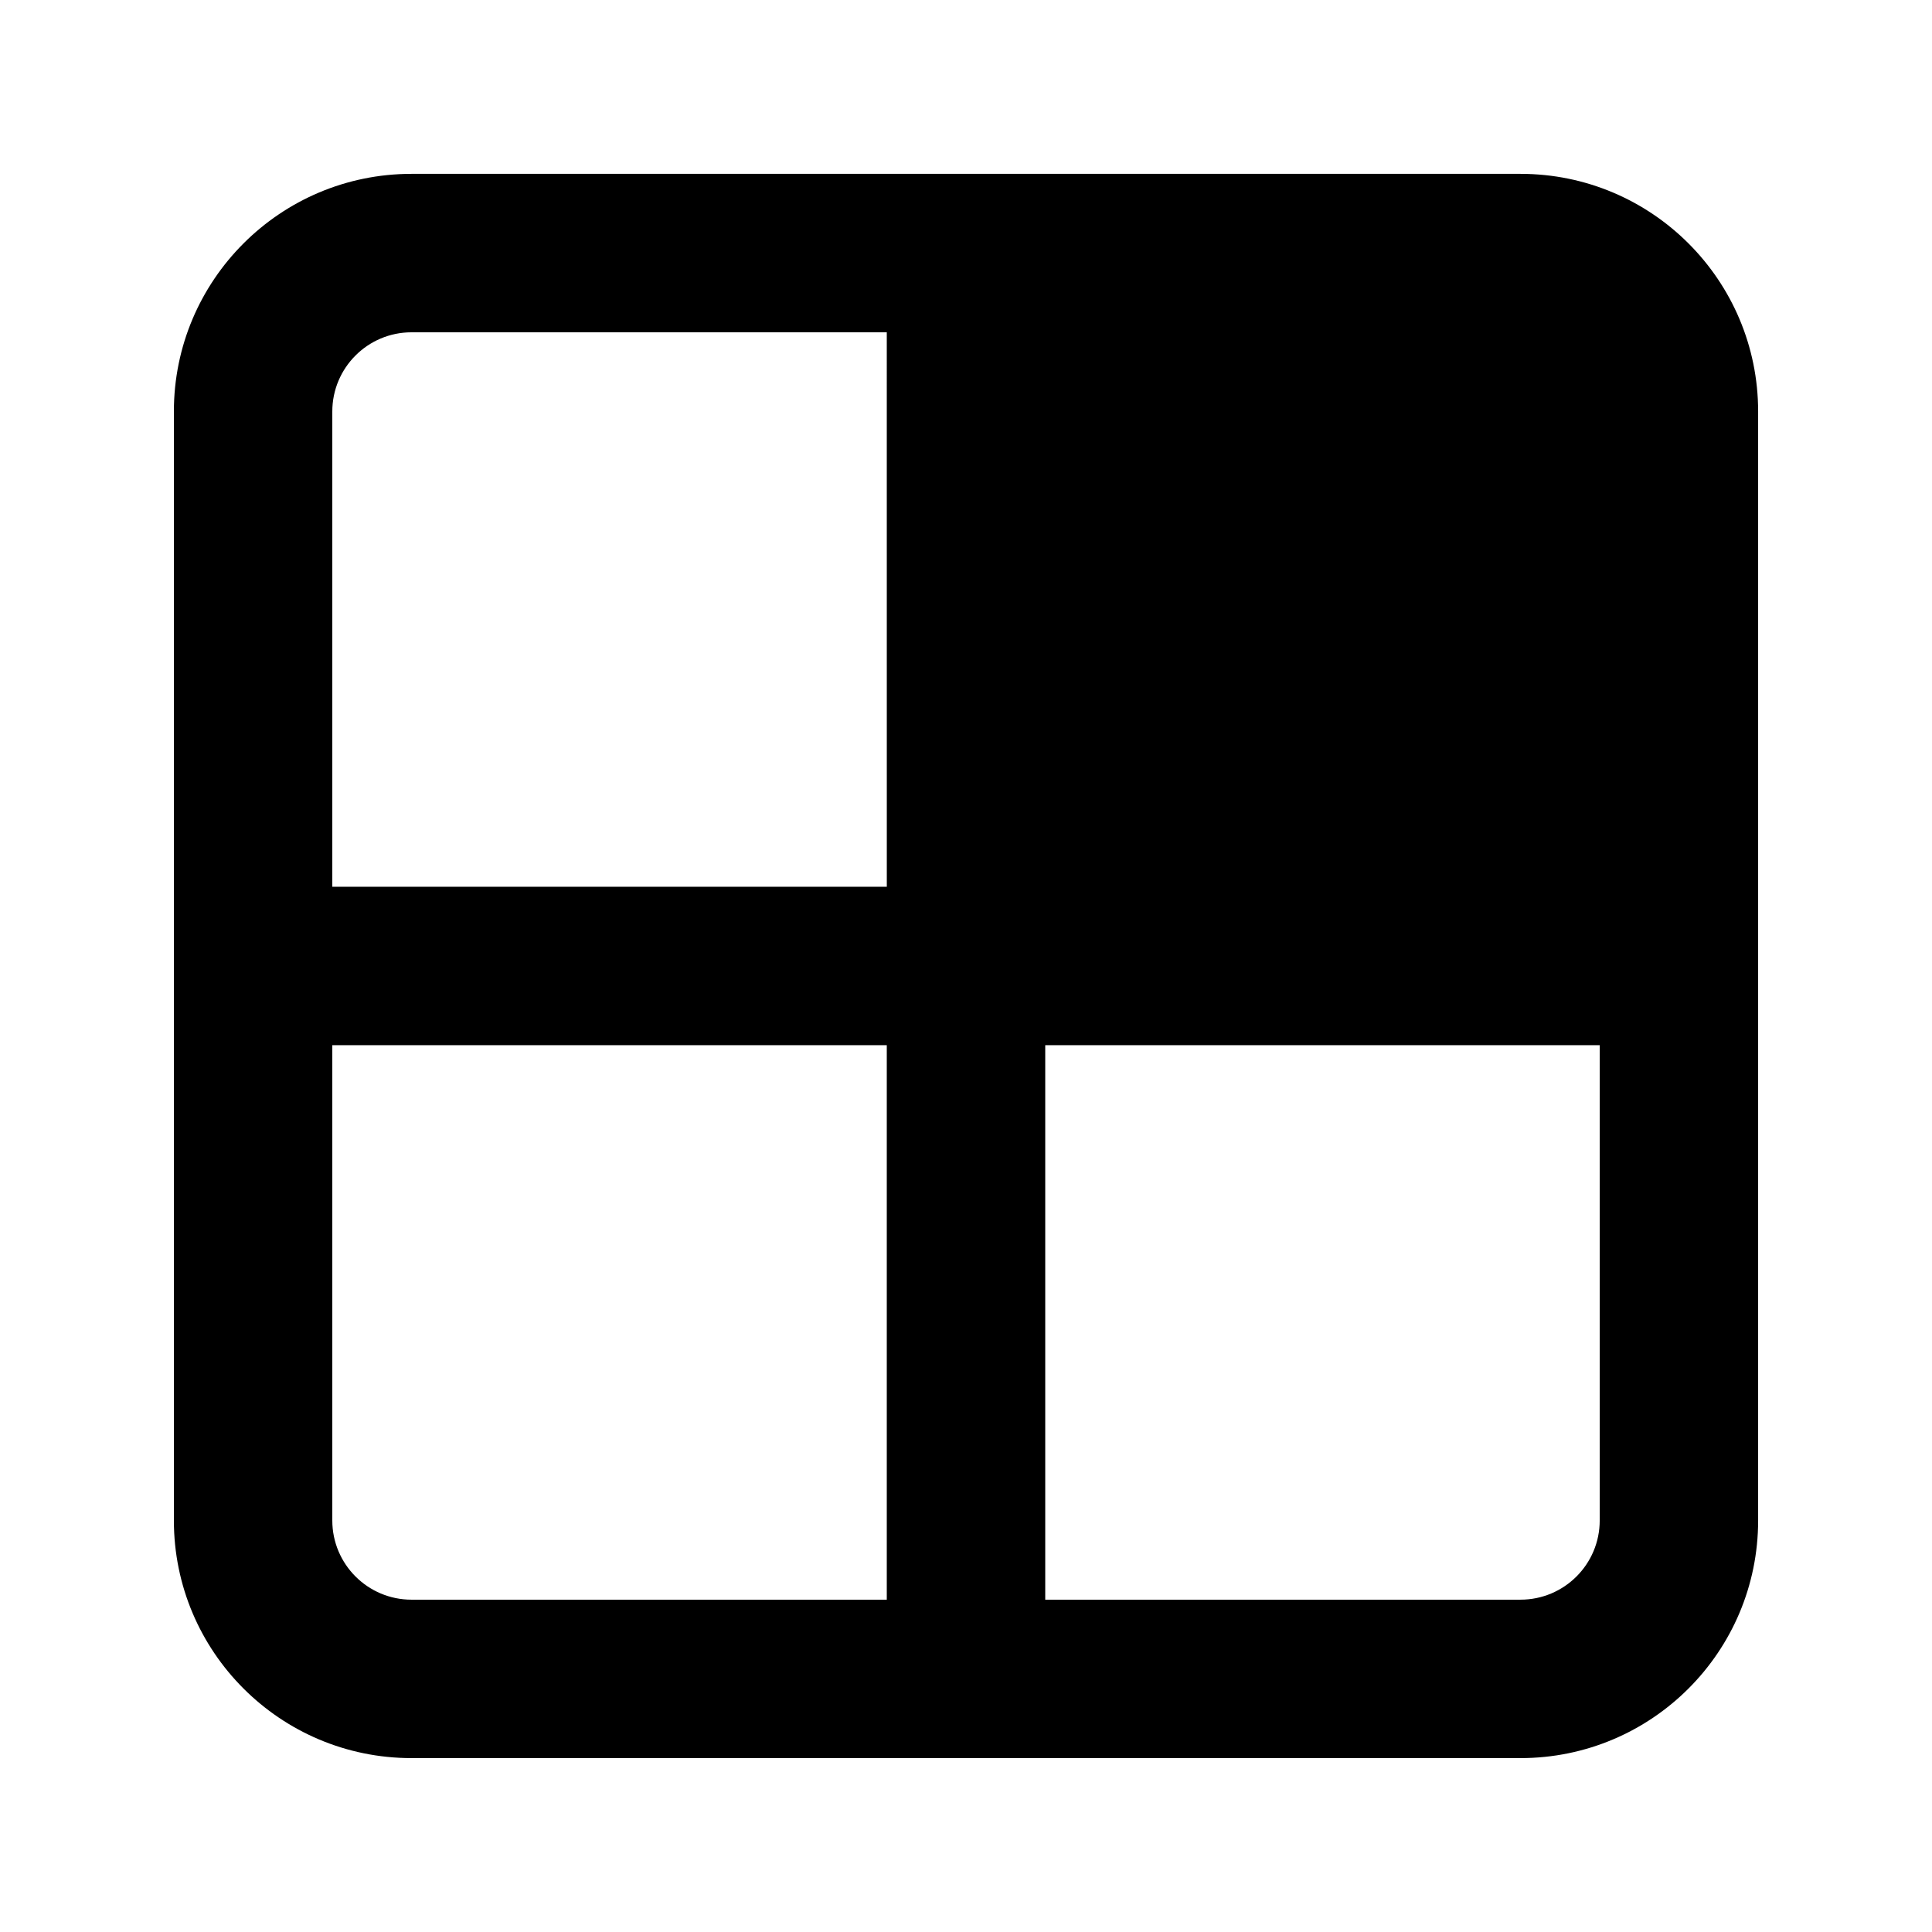 <?xml version="1.0" encoding="UTF-8"?>
<!-- Uploaded to: ICON Repo, www.iconrepo.com, Generator: ICON Repo Mixer Tools -->
<svg fill="#000000" width="800px" height="800px" version="1.1" viewBox="144 144 512 512" xmlns="http://www.w3.org/2000/svg">
 <path d="m190.08 253.05c0-34.781 28.195-62.977 62.977-62.977h293.89c34.785 0 62.977 28.195 62.977 62.977v293.89c0 34.785-28.191 62.977-62.977 62.977h-293.89c-34.781 0-62.977-28.191-62.977-62.977zm41.984 167.94v125.95c0 11.594 9.398 20.992 20.992 20.992h125.95v-146.94zm146.95-41.984h-146.95v-125.95c0-11.594 9.398-20.992 20.992-20.992h125.95zm41.984 41.984v146.94h125.95c11.594 0 20.992-9.398 20.992-20.992v-125.95z" fill-rule="evenodd"/>
</svg>